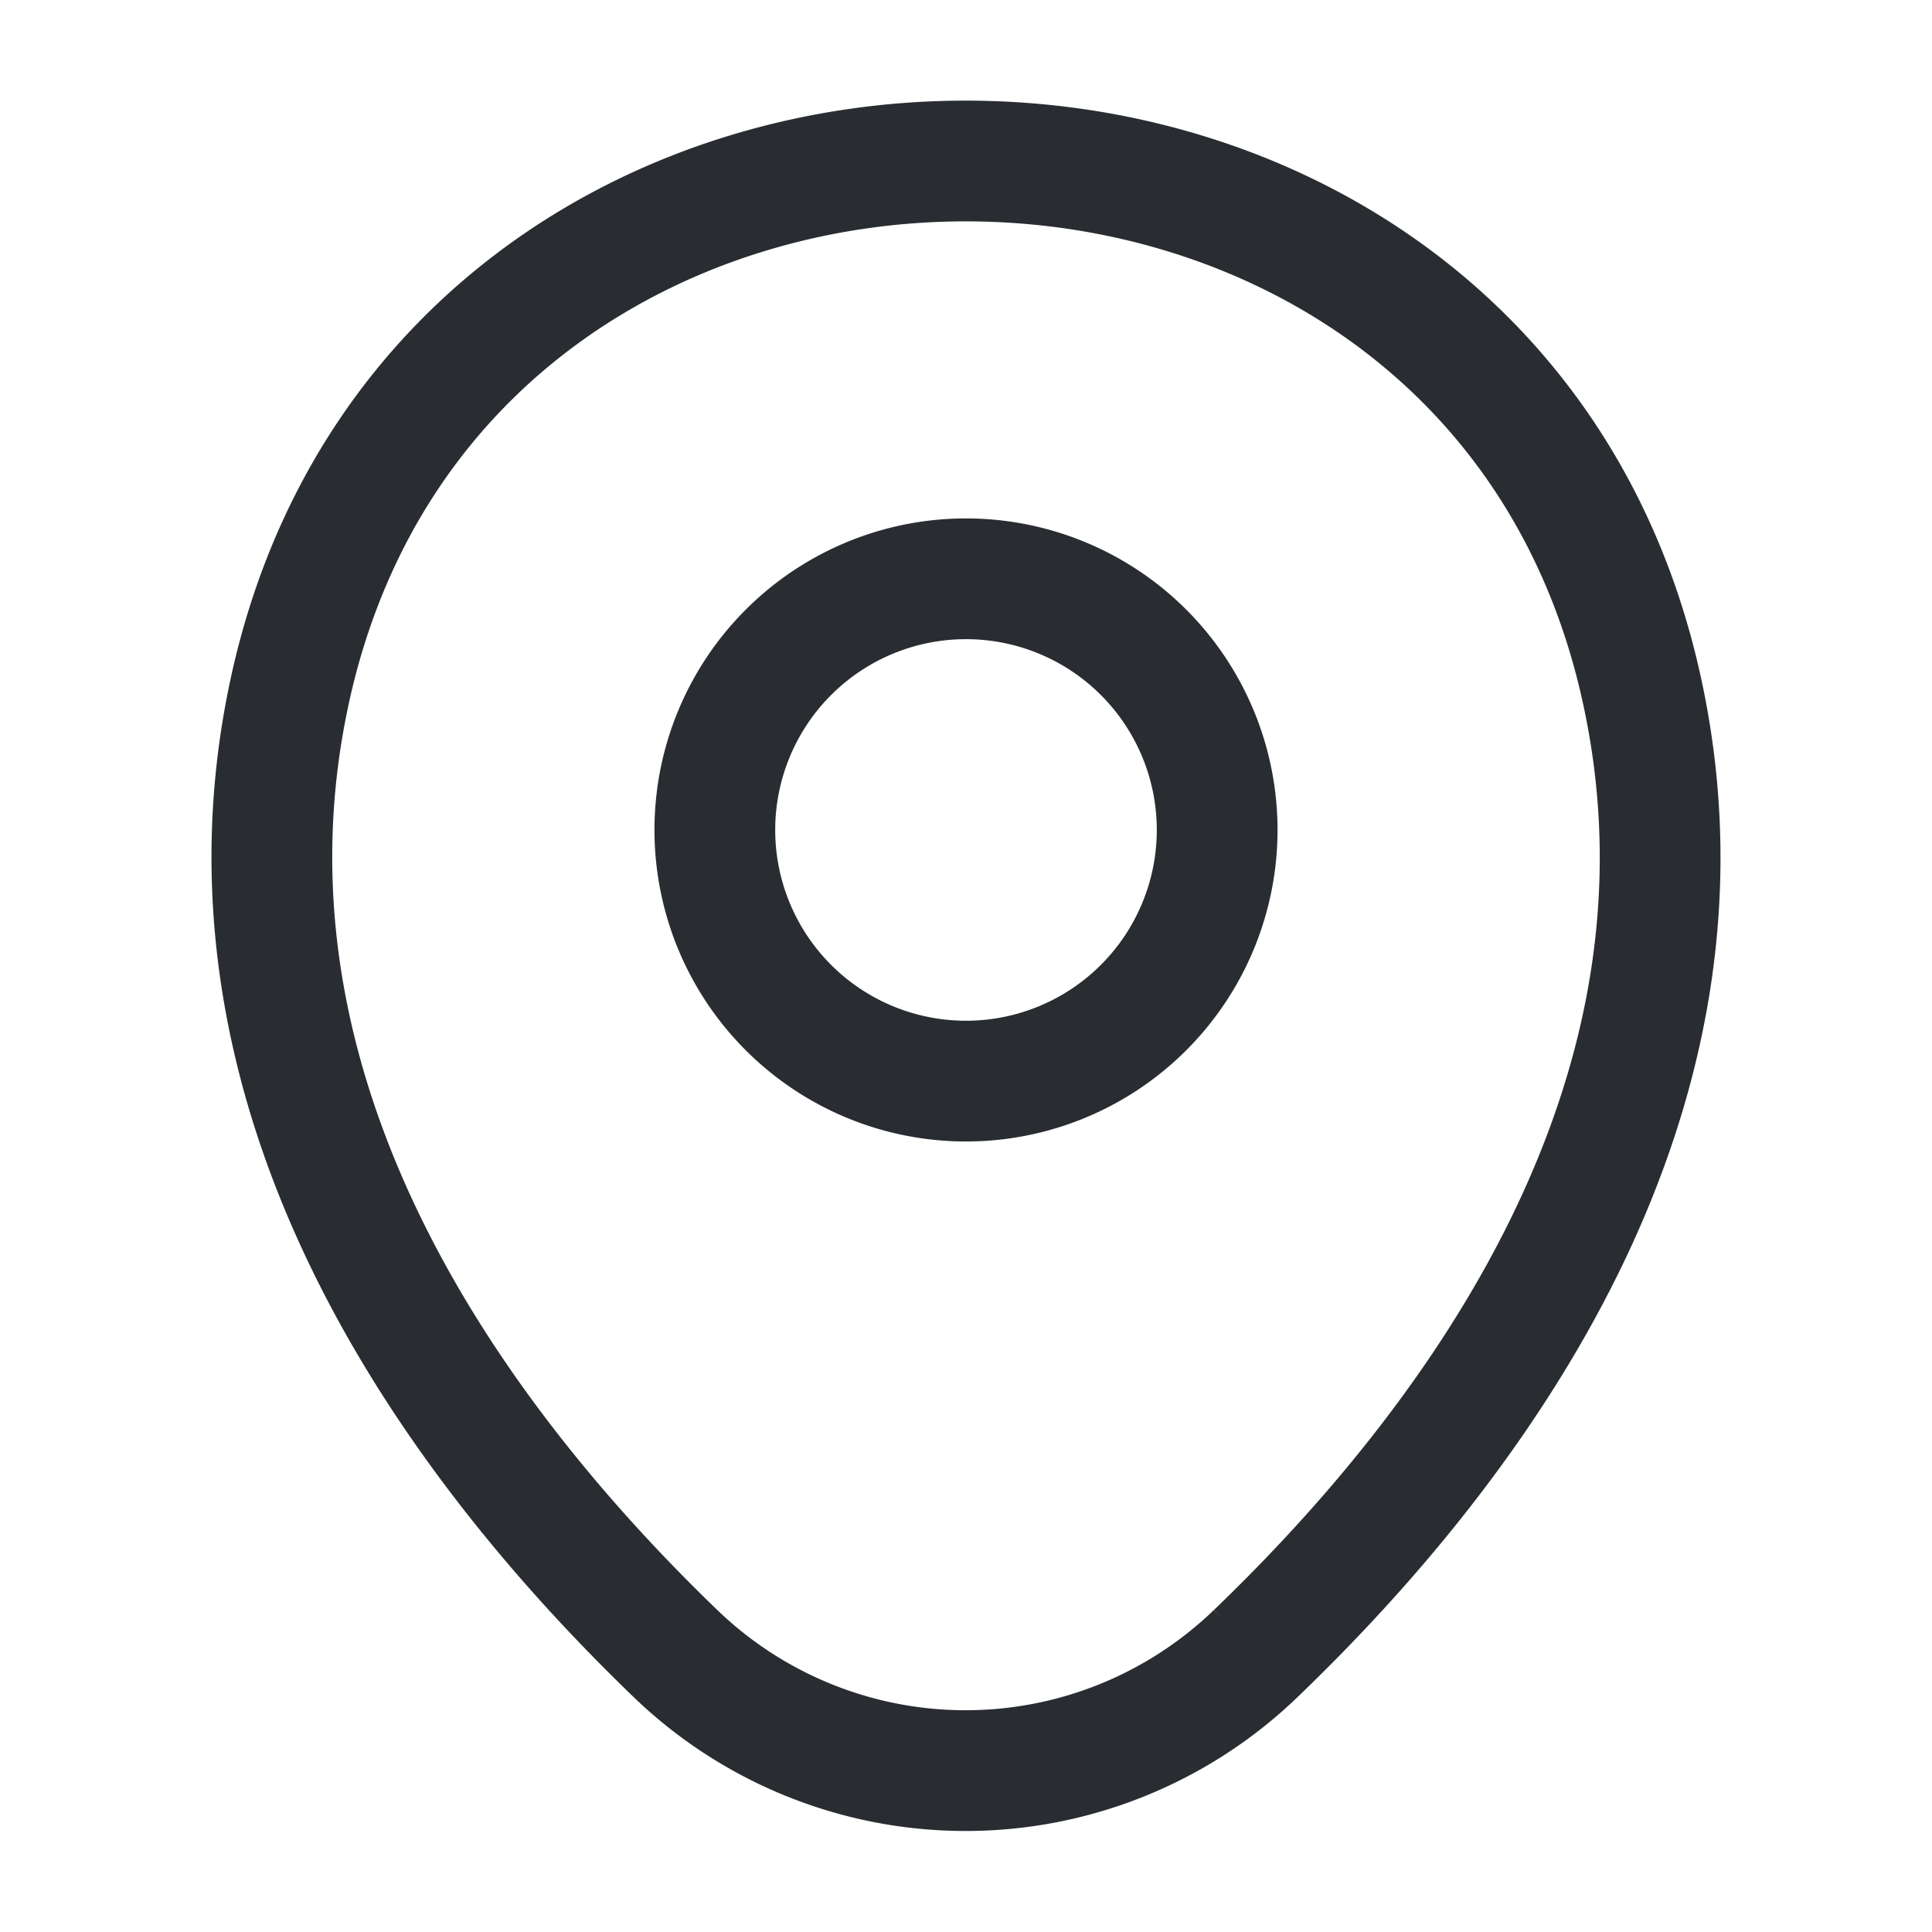 <svg xmlns="http://www.w3.org/2000/svg" width="20" height="20" viewBox="0 0 24 24">
   <g transform="translate(-428 -188)">
      <g>
         <path d="M6.24,3.12A3.12,3.12,0,1,1,3.12,0,3.12,3.12,0,0,1,6.24,3.12Z" transform="translate(436.88 195.19)" fill="none" stroke="#292d32" stroke-width="1.5"/>
         <path d="M.243,6.49c1.97-8.66,14.8-8.65,16.76.01,1.15,5.08-2.01,9.38-4.78,12.04a5.193,5.193,0,0,1-7.21,0C2.253,15.88-.907,11.57.243,6.49Z" transform="translate(431.377 190)" fill="none" stroke="#292d32" stroke-width="1.5"/>
         <path d="M0,0H24V24H0Z" transform="translate(452 212) rotate(180)" fill="none" opacity="0"/>
      </g>
   </g>
</svg>